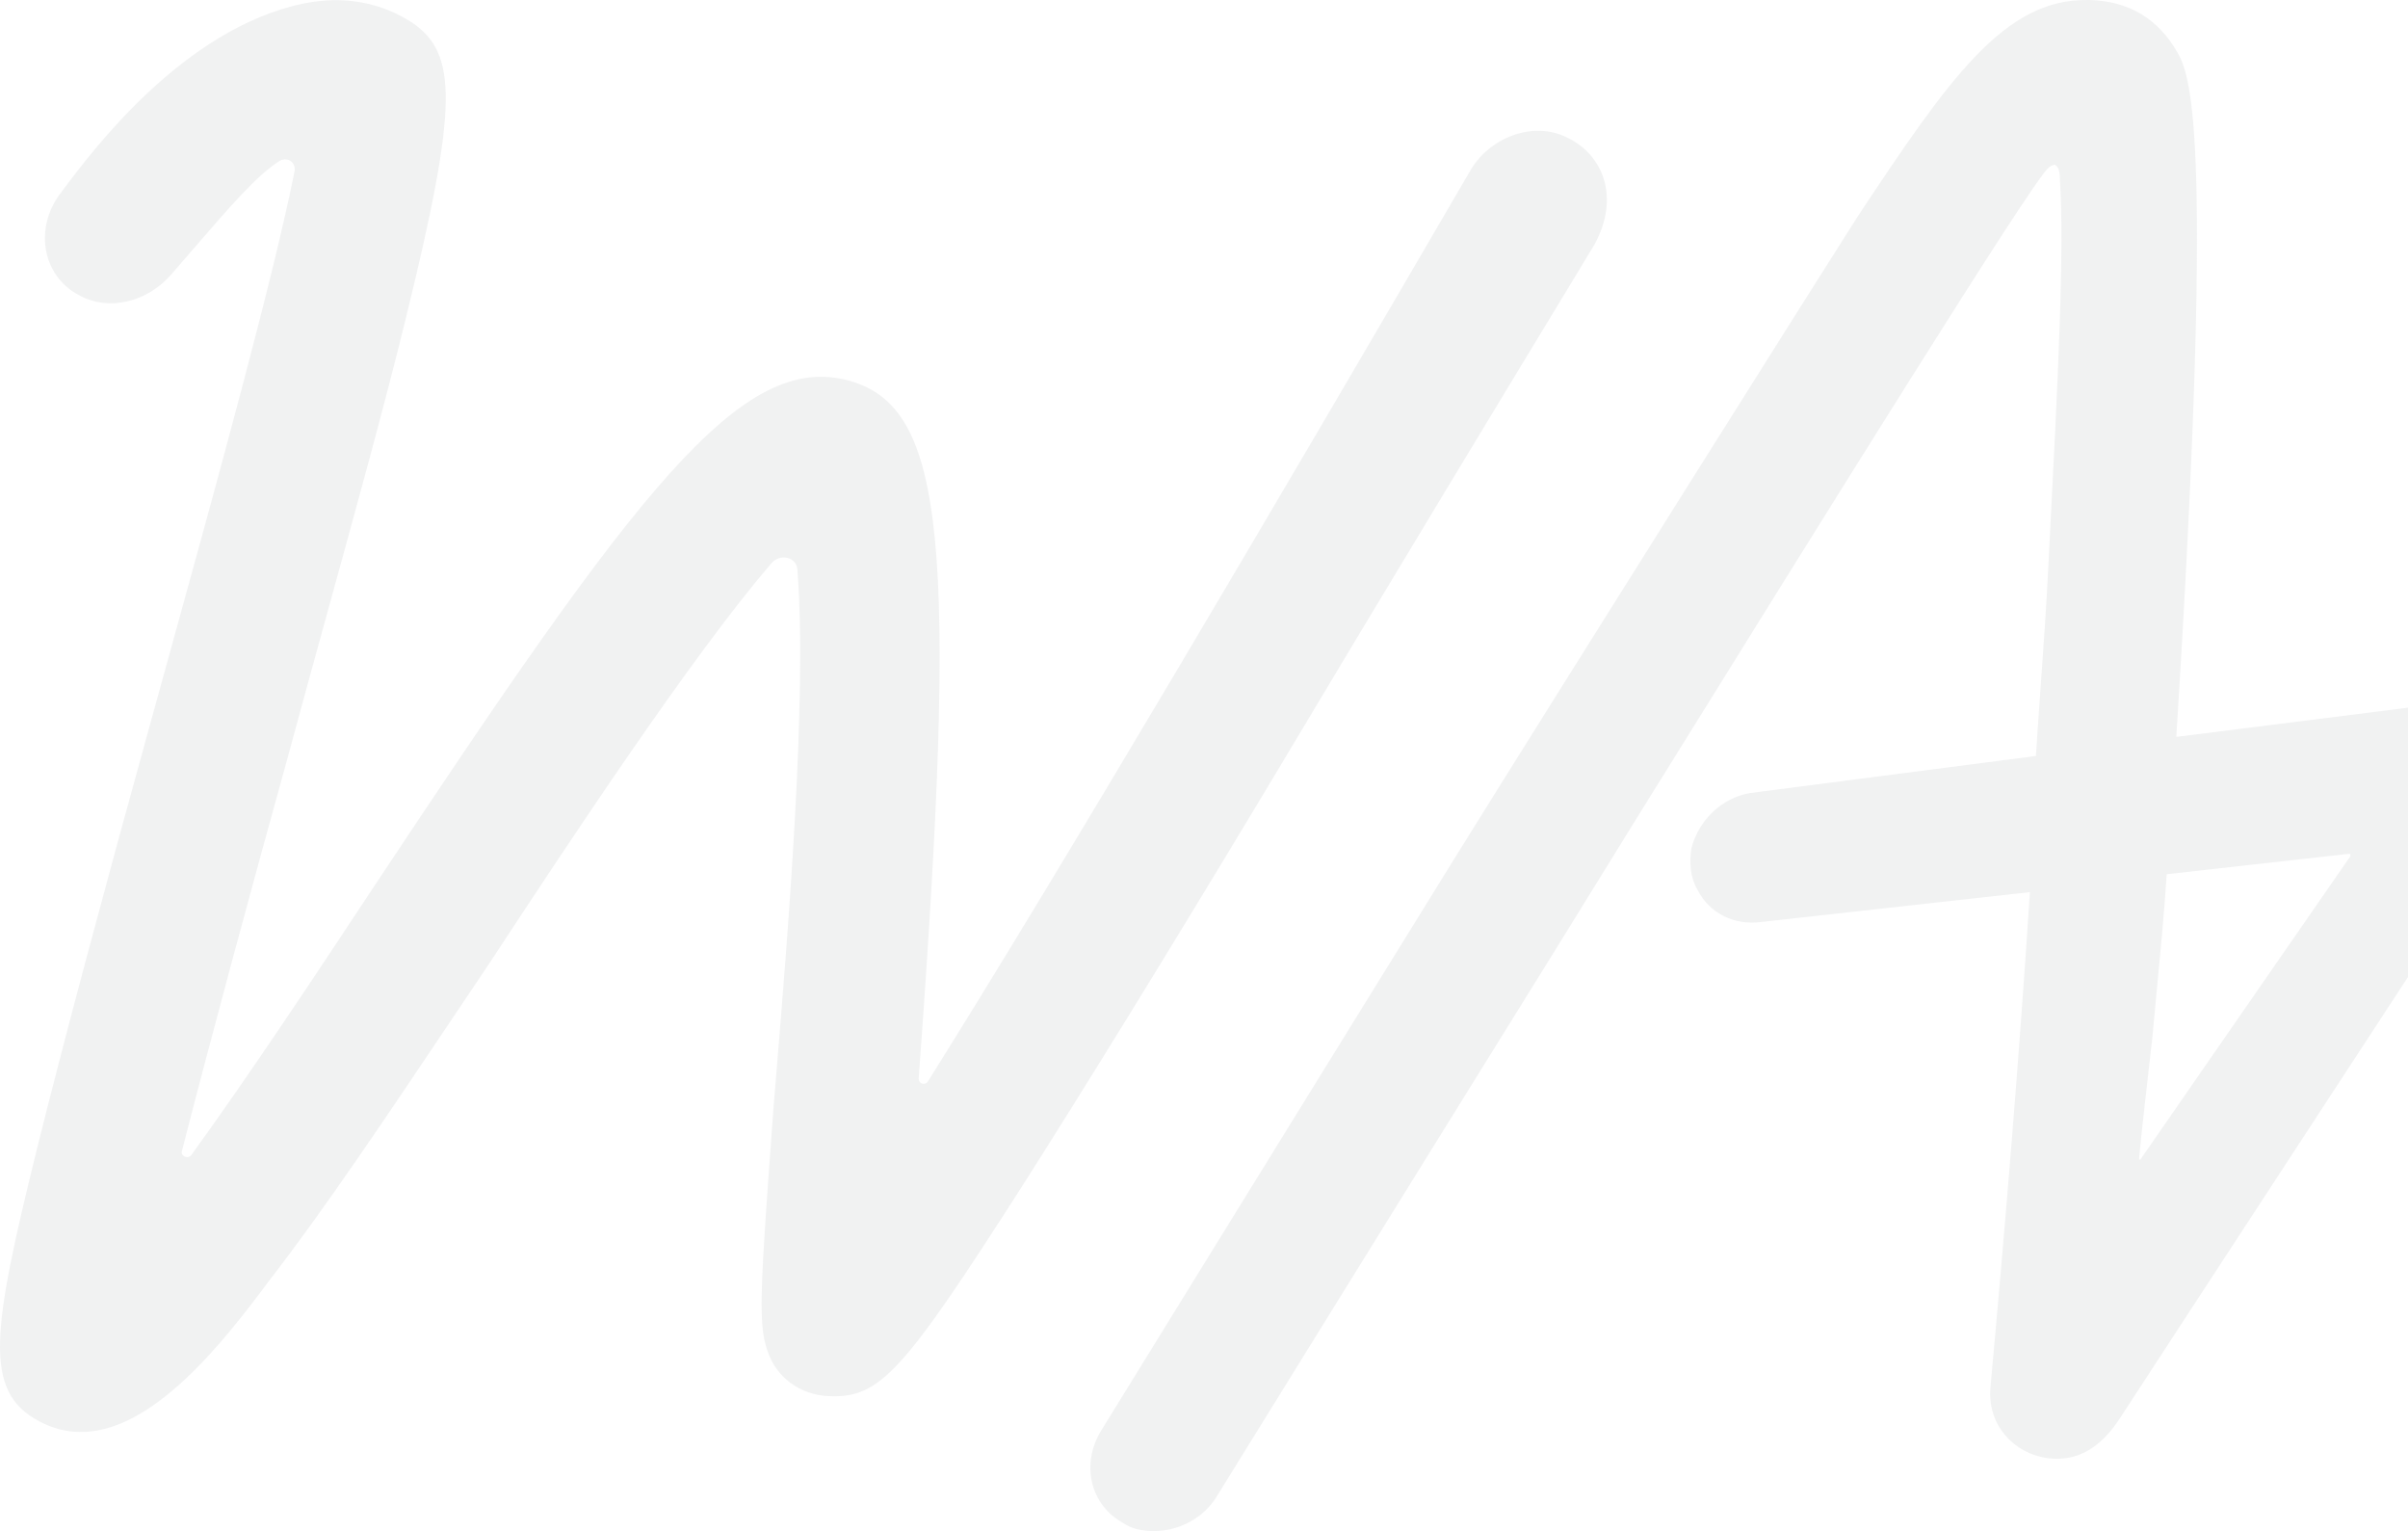 <svg width="494" height="314" viewBox="0 0 494 314" fill="none" xmlns="http://www.w3.org/2000/svg">
<g opacity="0.3">
<path fill-rule="evenodd" clip-rule="evenodd" d="M435.145 290.487C439.084 284.364 517.863 163.859 517.863 163.859C520.079 159.941 520.572 155.532 519.341 152.103C517.125 145.98 511.216 142.796 504.816 143.775L446.469 151.123C454.101 29.394 449.67 15.923 446.716 10.78C442.777 3.922 436.868 0.248 428.744 0.003H428.252C411.265 -0.242 399.94 15.923 380.984 44.58C376.552 51.438 321.653 138.632 298.511 175.861C257.891 241.501 225.886 293.426 225.886 293.426C221.701 300.284 223.671 308.612 230.318 312.286C232.041 313.51 234.257 314 236.719 314C241.889 314 247.058 311.306 249.766 306.652C249.766 306.652 280.047 257.667 319.437 194.23L335.932 167.533C376.552 102.138 416.435 37.967 420.127 34.538C420.62 34.048 421.112 33.803 421.605 33.803C421.635 33.833 421.673 33.863 421.716 33.898C422.022 34.142 422.589 34.595 422.589 36.742C423.541 51.656 422.193 77.783 420.323 114.015L420.127 117.813C419.827 124.097 419.25 132.209 418.679 140.251C418.315 145.374 417.953 150.467 417.666 155.042L359.073 162.635C353.165 163.614 348.487 168.268 347.01 173.901C346.518 176.84 346.764 180.025 348.241 182.474C350.703 187.372 355.873 189.822 361.289 189.087L416.435 182.964C414.219 217.009 411.511 249.829 408.311 284.854C407.818 292.201 412.988 298.08 420.127 299.059C426.036 299.794 430.96 297.1 435.145 290.487ZM440.88 218.708C441.13 216.519 441.361 214.498 441.546 212.845C441.906 208.897 442.246 205.349 442.564 202.022C443.333 193.996 443.978 187.255 444.5 179.29L481.674 175.126H482.166V175.616L439.084 237.828C438.838 237.828 438.838 237.827 438.838 237.583C439.207 233.358 440.13 225.275 440.88 218.708Z" fill="#D0D3D4"/>
<path d="M8.011 291.468C10.719 292.938 13.673 293.672 16.381 293.672C31.399 293.917 46.17 274.813 55.279 262.567C66.436 248.178 78.98 229.476 92.474 209.358C95.059 205.504 97.679 201.598 100.331 197.661C116.579 172.923 141.936 134.469 158.185 115.61C159.908 113.406 163.601 114.14 163.601 117.079C165.643 143.04 161.62 191.68 159.243 220.426C159.041 222.869 158.851 225.168 158.677 227.297C155.969 264.036 155.477 271.629 157.446 277.017C159.169 282.406 164.093 286.08 170.002 286.325C180.588 286.814 185.265 281.426 209.884 242.972C222.193 223.623 238.688 196.926 258.875 163.371C285.011 119.598 310.859 76.967 321.723 59.05C325.083 53.508 327.01 50.33 327.068 50.214C332.485 40.417 328.792 31.6 321.406 28.171C314.513 24.742 305.404 28.171 301.465 35.274C262.075 102.874 218.254 177.332 190.435 221.664C189.943 222.643 188.466 222.398 188.466 221.174C196.59 111.201 193.882 83.769 174.433 78.136C152.03 71.768 130.858 100.179 75.958 182.965C65.126 199.375 51.34 220.194 39.277 236.849C38.538 237.829 37.061 237.094 37.307 236.114C43.462 212.111 51.832 181.251 58.971 155.533C61.837 144.921 64.729 134.437 67.546 124.221C73.442 102.844 79.013 82.643 83.344 64.91C93.93 21.803 93.93 11.026 84.575 4.658C78.174 0.494 70.542 -0.976 62.172 0.739C37.643 5.901 18.989 30.846 12.921 38.961C12.655 39.316 12.413 39.639 12.196 39.927C7.026 47.03 8.749 56.582 16.135 60.501C22.29 63.93 30.168 61.971 35.091 56.337C36.633 54.568 38.11 52.856 39.527 51.214C46.94 42.624 52.701 35.948 57.248 33.069C58.725 32.09 60.695 33.069 60.449 35.029C56.034 57.211 44.294 99.677 33.929 137.175C32.734 141.496 31.558 145.75 30.414 149.9C21.551 181.985 13.427 212.111 7.519 235.869C-1.59 272.854 -3.56 285.345 8.011 291.468Z" fill="#D0D3D4"/>
</g>
</svg>
